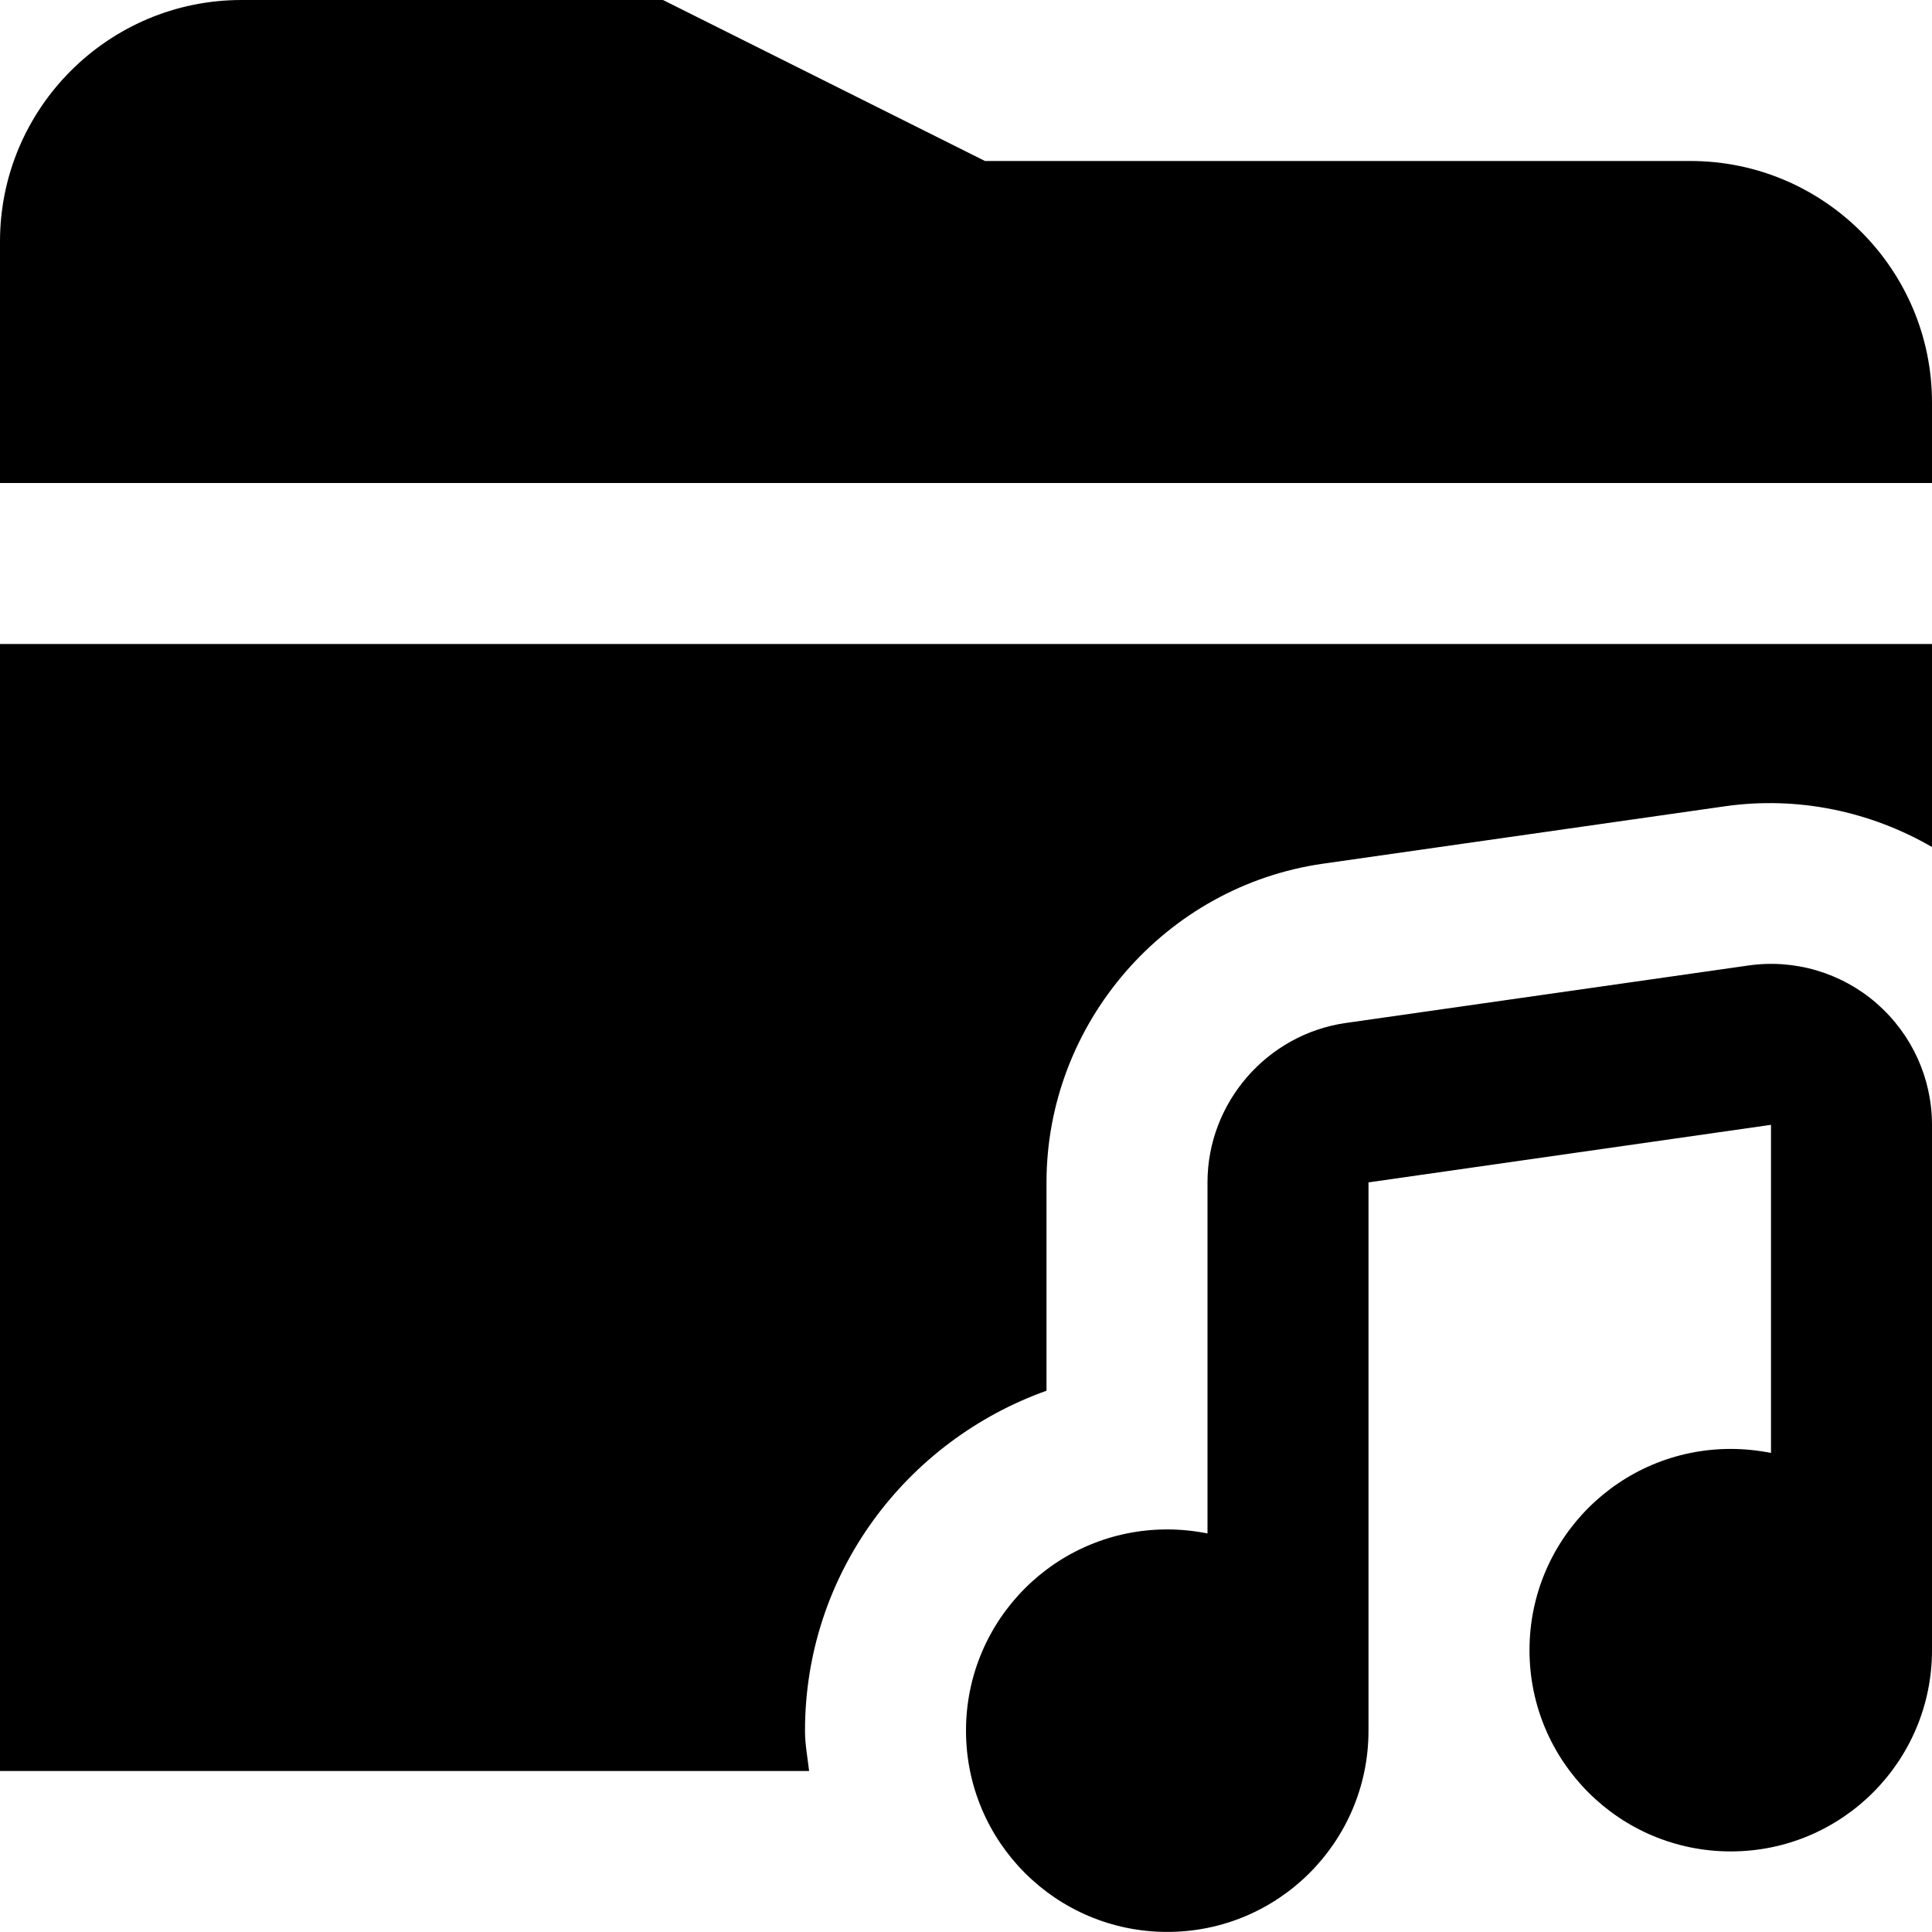 <?xml version="1.0" encoding="UTF-8"?>
<svg xmlns="http://www.w3.org/2000/svg" id="Layer_1" data-name="Layer 1" viewBox="0 0 24 24">
  <path d="M23.311,12.464c.438,.38,.689,.93,.689,1.51v6.525c0,1.381-1.119,2.5-2.5,2.5s-2.5-1.119-2.5-2.5,1.119-2.5,2.5-2.5c.171,0,.338,.018,.5,.05v-4.076l-5,.715v6.811c0,1.381-1.119,2.5-2.5,2.5s-2.5-1.119-2.5-2.5,1.119-2.5,2.5-2.5c.171,0,.338,.018,.5,.05v-4.361c0-.989,.738-1.84,1.717-1.98l5-.714c.576-.083,1.156,.089,1.594,.469Zm-2.311-10.464H12.236L8.236,0H3C1.346,0,0,1.346,0,3v3H24v-1c0-1.654-1.346-3-3-3ZM0,22H10.051c-.019-.166-.051-.329-.051-.5,0-1.953,1.258-3.602,3-4.224v-2.587c0-1.978,1.477-3.681,3.435-3.96l4.999-.714c.897-.126,1.796,.061,2.566,.507v-2.522H0v14Z"/>
</svg>
